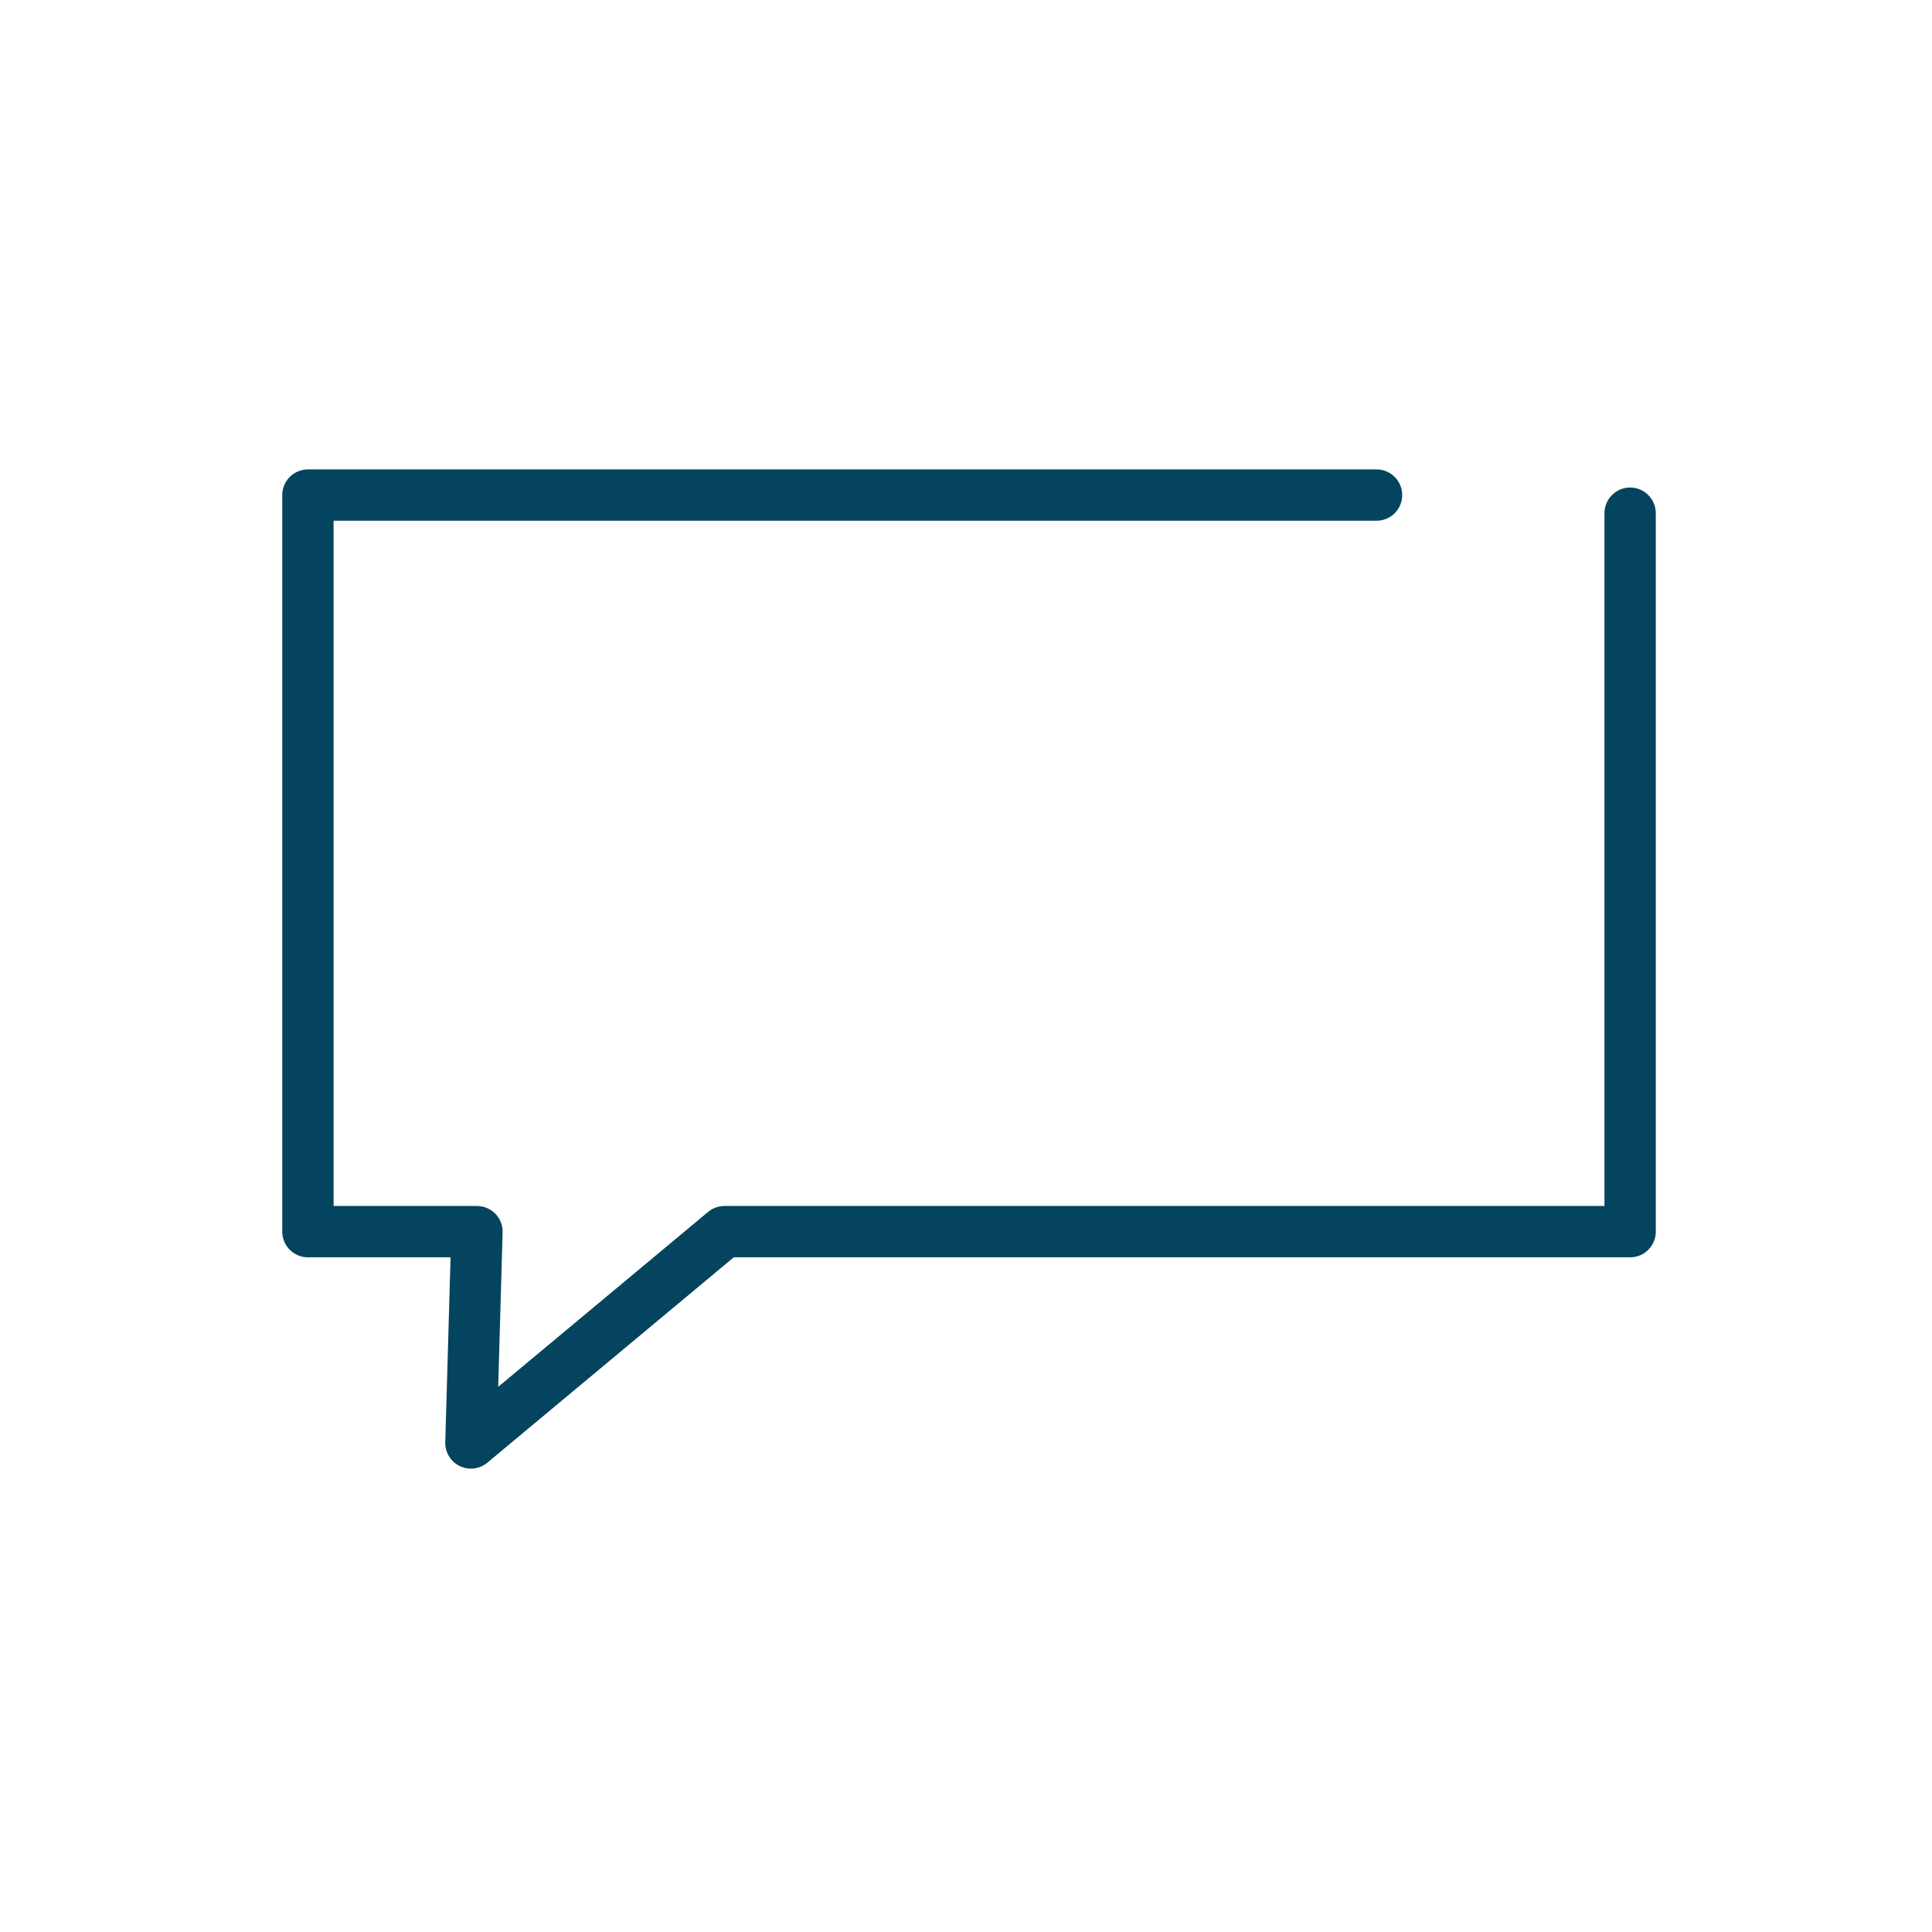 <?xml version="1.0" encoding="utf-8"?>
<!-- Generator: Adobe Illustrator 24.0.2, SVG Export Plug-In . SVG Version: 6.00 Build 0)  -->
<svg version="1.1" id="Ebene_1" xmlns="http://www.w3.org/2000/svg" xmlns:xlink="http://www.w3.org/1999/xlink" x="0px" y="0px"
	 viewBox="0 0 32 32" style="enable-background:new 0 0 32 32;" xml:space="preserve">
<style type="text/css">
	.st0{fill:none;stroke:#04445E;stroke-width:0.8;stroke-linecap:round;stroke-linejoin:round;stroke-miterlimit:10;}
	.st1{fill:none;stroke:#EB6246;stroke-width:0.8;stroke-linecap:round;stroke-linejoin:round;stroke-miterlimit:10;}
	.st2{fill:none;stroke:#04445E;stroke-width:0.85;stroke-linecap:round;stroke-linejoin:round;stroke-miterlimit:10;}
	.st3{fill:#EB6246;}
	.st4{fill:none;stroke:#04445E;stroke-width:0.755;stroke-linecap:round;stroke-linejoin:round;stroke-miterlimit:10;}
	.st5{fill:#FFFFFF;}
	.st6{fill:none;stroke:#04445E;stroke-linejoin:round;stroke-miterlimit:10;}
	.st7{fill:none;stroke:#04445E;stroke-width:0.585;stroke-linejoin:round;stroke-miterlimit:10;}
	.st8{fill:#EC6246;}
	.st9{fill:none;stroke:#043D5E;stroke-width:0.841;stroke-miterlimit:10;}
	.st10{fill:none;stroke:#04445E;stroke-linecap:round;stroke-linejoin:round;stroke-miterlimit:10;}
</style>
<path id="Stroke_1" class="st2" d="M22.8,8.2H5.1v12.2h2.8l-0.1,3.5l4.2-3.5H27V8.5"/>
</svg>
